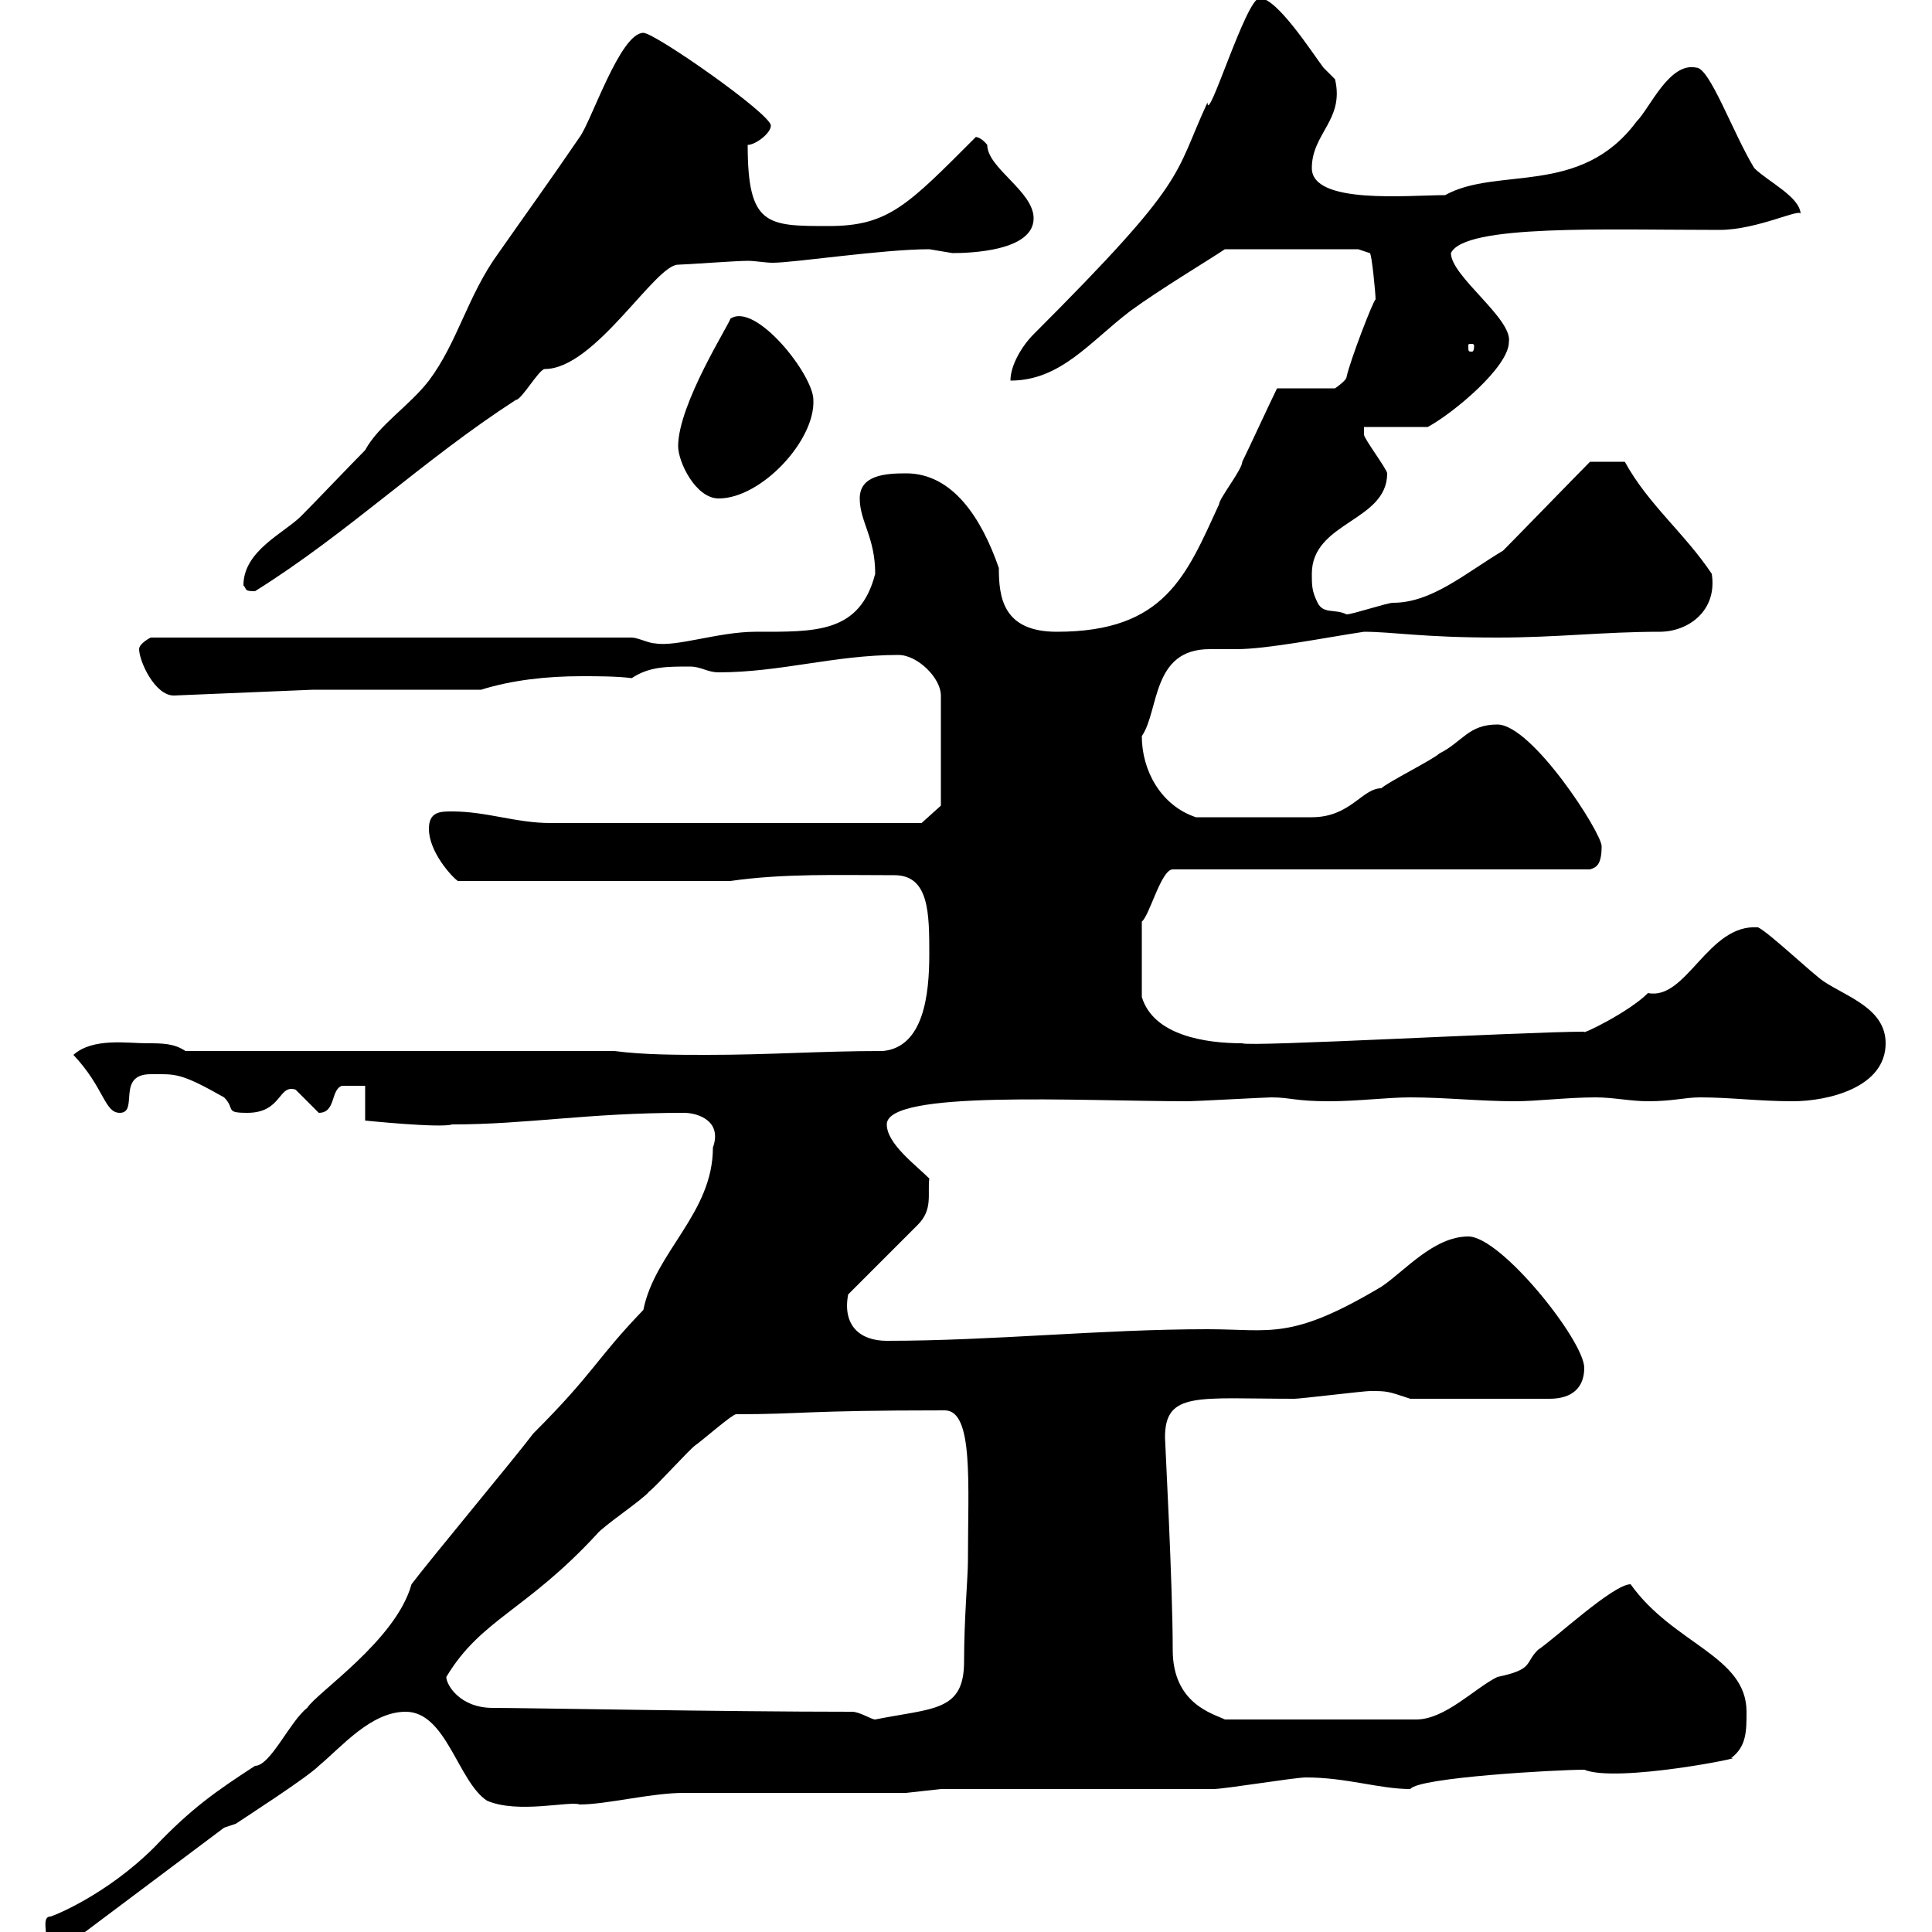 <svg xmlns="http://www.w3.org/2000/svg" xmlns:xlink="http://www.w3.org/1999/xlink" width="300" height="300"><path d="M63.90 246C61.50 254.70 49.20 262.80 47.70 265.20C45 267.30 42 274.20 39.60 274.20C33.60 278.10 29.70 280.80 24 286.80C16.50 294.30 8.10 297.60 7.80 297.60C6.60 297.60 7.20 299.70 7.20 301.20C7.80 301.20 9 301.50 9.90 301.50C11.10 301.50 12 301.20 13.20 300L34.80 283.80C34.80 283.80 36.60 283.20 36.60 283.20C38.40 282 47.70 276 49.50 274.20C53.10 271.20 57.60 265.80 63 265.80C69.30 265.80 71.10 276.60 75.60 279.60C80.40 281.70 88.50 279.60 90 280.20C94.20 280.20 101.10 278.40 106.20 278.40L140.70 278.40L146.10 277.80L188.40 277.80C190.20 277.80 201 276 202.80 276C209.10 276 214.20 277.80 219 277.80C220.20 276 241.80 274.80 246 274.80C251.10 276.90 271.80 272.70 268.80 273C271.20 271.20 271.20 268.80 271.20 265.80C271.20 257.10 259.80 255.30 253.20 246C250.50 246 241.50 254.40 238.80 256.20C236.70 258.30 238.20 259.20 232.50 260.40C228.90 262.20 224.40 267 219.90 267L190.20 267C188.40 266.10 182.10 264.60 182.10 256.20C182.10 246 180.90 223.80 180.90 223.20C180.90 216 186 217.20 201 217.20C201.90 217.20 211.80 216 212.70 216C215.40 216 215.40 216 219 217.20L240.60 217.20C244.20 217.20 246 215.40 246 212.40C246 208.20 233.10 192 228 192C222.60 192 218.10 197.40 214.50 199.80C200.40 208.20 197.40 206.40 187.50 206.40C171 206.40 154.20 208.20 137.70 208.20C133.50 208.20 130.80 205.80 131.70 201L142.50 190.20C144.90 187.80 144 185.40 144.30 183C142.20 180.90 137.70 177.60 137.70 174.60C137.70 169.20 167.40 171 184.50 171C185.70 171 196.50 170.40 197.40 170.40C200.40 170.40 201 171 206.40 171C210.90 171 215.40 170.40 219 170.40C224.40 170.40 229.80 171 235.20 171C238.80 171 243.30 170.40 247.80 170.40C250.50 170.40 253.20 171 255.90 171C259.80 171 261.60 170.40 264 170.40C268.80 170.40 273 171 278.40 171C283.80 171 292.80 168.90 292.80 162C292.80 156.60 286.80 154.80 283.20 152.40C281.40 151.20 274.80 144.90 273 144C265.20 143.40 261.90 155.40 255.90 154.20C252.90 157.20 245.40 160.80 246 160.20C236.70 160.20 193.80 162.60 192.90 162C187.20 162 179.10 160.80 177.30 154.80L177.30 143.10C178.50 142.20 180.30 135 182.10 135L246.90 135C247.80 134.70 248.70 134.40 248.70 131.40C248.70 129.30 237.90 112.50 232.50 112.50C228 112.50 227.10 115.20 223.50 117C222.60 117.90 215.40 121.50 214.50 122.40C211.50 122.40 209.70 126.90 203.70 126.90C201.60 126.90 191.70 126.90 185.70 126.90C180.30 125.10 177.30 119.70 177.30 114.30C180 110.40 178.80 100.80 187.80 100.80C189.30 100.80 191.10 100.80 192 100.80C196.80 100.80 205.80 99 211.80 98.10C216.30 98.10 220.80 99 232.50 99C241.80 99 249 98.10 257.70 98.10C262.20 98.10 266.70 94.80 265.80 89.10C261.60 82.80 255.90 78.30 252.30 71.70L246.90 71.70C245.10 73.50 235.20 83.70 233.40 85.50C227.40 89.10 222.30 93.60 216.30 93.60C215.40 93.60 210 95.40 209.10 95.40C207.30 94.50 205.50 95.40 204.60 93.60C203.70 91.80 203.70 90.90 203.70 89.10C203.70 81 215.40 81 215.40 73.50C215.40 72.90 211.80 68.10 211.80 67.50C211.80 67.50 211.80 66.30 211.80 66.30L221.70 66.30C225.60 64.20 234.30 57 234.30 53.10C234.90 49.50 225.30 42.90 225.30 39.30C227.40 34.80 249.30 35.70 267 35.70C273 35.70 279.90 32.10 279.60 33.30C279.60 30.60 274.50 28.20 272.40 26.10C269.10 20.70 265.50 10.50 263.40 10.50C259.20 9.60 256.20 16.80 254.10 18.90C245.40 30.60 232.50 25.80 224.40 30.30C218.70 30.30 203.70 31.80 203.70 26.10C203.70 20.70 208.80 18.60 207.30 12.30C207.30 12.30 205.50 10.50 205.50 10.50C203.70 8.10 198.30-0.30 195.60-0.30C193.50-0.30 187.50 19.50 187.50 15.90C182.10 27.60 184.80 27.60 160.50 51.90C158.70 53.70 156.90 56.70 156.90 59.10C164.70 59.10 169.20 53.10 175.50 48.30C180 45 187.50 40.50 190.20 38.70L210.90 38.70L212.70 39.30C213 39.30 213.60 45.60 213.60 46.50C213.30 46.50 209.70 55.80 209.10 58.50C209.10 59.10 207.30 60.30 207.30 60.30L198.30 60.30C197.40 62.10 193.80 69.90 192.90 71.70C192.90 72.90 189.30 77.40 189.30 78.30C184.20 89.40 180.90 98.10 164.10 98.10C155.70 98.10 155.10 92.70 155.10 88.20C152.40 80.40 147.90 73.50 140.70 73.50C137.40 73.50 133.50 73.80 133.50 77.40C133.50 81 135.90 83.40 135.90 89.10C133.50 98.40 126.60 98.10 117.30 98.10C111.60 98.10 105 100.50 101.70 99.90C100.80 99.90 99 99 98.10 99L23.40 99C23.40 99 21.60 99.90 21.60 100.80C21.60 102.60 24 108 27 108L48.60 107.10L74.70 107.10C79.50 105.60 84.90 105 90.30 105C92.70 105 95.70 105 98.10 105.30C100.80 103.50 103.50 103.50 107.10 103.50C108.90 103.50 109.80 104.40 111.60 104.40C121.20 104.40 129.60 101.70 139.50 101.70C142.50 101.70 146.10 105.30 146.10 108L146.10 125.10L143.10 127.80L85.50 127.80C80.10 127.80 75.60 126 70.20 126C68.40 126 66.60 126 66.60 128.70C66.60 132.30 70.20 136.20 71.10 136.80L113.40 136.80C121.80 135.60 130.20 135.90 138.90 135.90C144.30 135.90 144.30 141.90 144.30 148.20C144.30 154.50 143.40 162.60 137.10 163.20C127.20 163.20 119.70 163.80 109.80 163.80C105.30 163.80 99.90 163.80 95.40 163.20L28.80 163.20C27 162 25.20 162 22.80 162C19.80 162 14.40 161.10 11.40 163.80C16.20 168.90 16.20 172.80 18.60 172.80C21.60 172.80 18 166.80 23.40 166.80C27.30 166.80 27.90 166.50 34.80 170.40C36.60 172.20 34.80 172.80 38.40 172.80C43.80 172.80 43.20 168.30 45.90 169.20C45.90 169.20 49.50 172.80 49.50 172.80C52.20 172.80 51.30 169.20 53.10 168.60C54 168.60 56.70 168.60 56.70 168.60L56.70 174C56.70 174 68.40 175.20 70.20 174.60C81.90 174.60 91.20 172.80 106.20 172.80C108.30 172.80 112.20 174 110.70 178.20C110.70 188.40 101.70 194.40 99.90 203.40C92.40 211.20 92.40 213 82.80 222.60C80.10 226.20 66.60 242.40 63.90 246ZM132.30 265.80C112.50 265.80 81.30 265.20 76.50 265.20C71.40 265.20 69.30 261.60 69.30 260.40C74.70 251.40 81.60 250.20 92.70 238.20C93.60 237 99.90 232.80 100.80 231.60C101.70 231 107.10 225 108 224.40C108.90 223.80 113.70 219.60 114.30 219.60C124.80 219.60 124.50 219 146.70 219C151.20 219 150.30 230.40 150.30 242.40C150.30 244.80 149.70 251.40 149.70 258C149.70 265.80 144.90 265.20 135.90 267C135.30 267 133.50 265.80 132.30 265.80ZM37.80 90.90C38.40 91.50 37.80 91.80 39.60 91.80C54 82.80 65.70 71.40 80.10 62.10C81 62.10 83.70 57.30 84.60 57.30C92.40 57.30 101.70 41.10 105.30 41.10C106.20 41.10 114.30 40.50 116.10 40.50C117.30 40.50 118.80 40.80 120 40.80C123.30 40.80 137.10 38.70 144.30 38.70C144.30 38.70 147.90 39.30 147.90 39.30C150.60 39.30 160.50 39 160.50 33.90C160.50 29.70 153.30 26.10 153.30 22.50C152.10 21 151.20 21.30 151.50 21.30C141 31.80 138 35.10 128.70 35.10C119.10 35.10 116.10 35.10 116.10 22.50C117.30 22.50 119.70 20.70 119.70 19.50C119.70 17.70 101.70 5.10 99.90 5.10C96.30 5.10 91.80 18.90 90 21.30C85.50 27.90 81.60 33.30 77.40 39.30C72.60 45.90 71.10 53.10 66.60 59.10C63.60 63 58.80 66 56.70 69.90C54.90 71.70 48.60 78.30 46.80 80.10C44.10 82.80 37.80 85.50 37.80 90.90ZM105.30 69.30C105.30 71.70 108 77.40 111.60 77.40C118.20 77.40 126.60 68.40 126.30 62.10C126.30 58.20 117.30 46.80 113.40 49.50C113.40 50.10 105.30 62.70 105.30 69.30ZM228.90 53.70C228.90 54.60 228.60 54.60 228.60 54.60C228 54.60 228 54.60 228 53.70C228 53.40 228 53.40 228.60 53.40C228.60 53.40 228.90 53.40 228.90 53.70Z"/></svg>